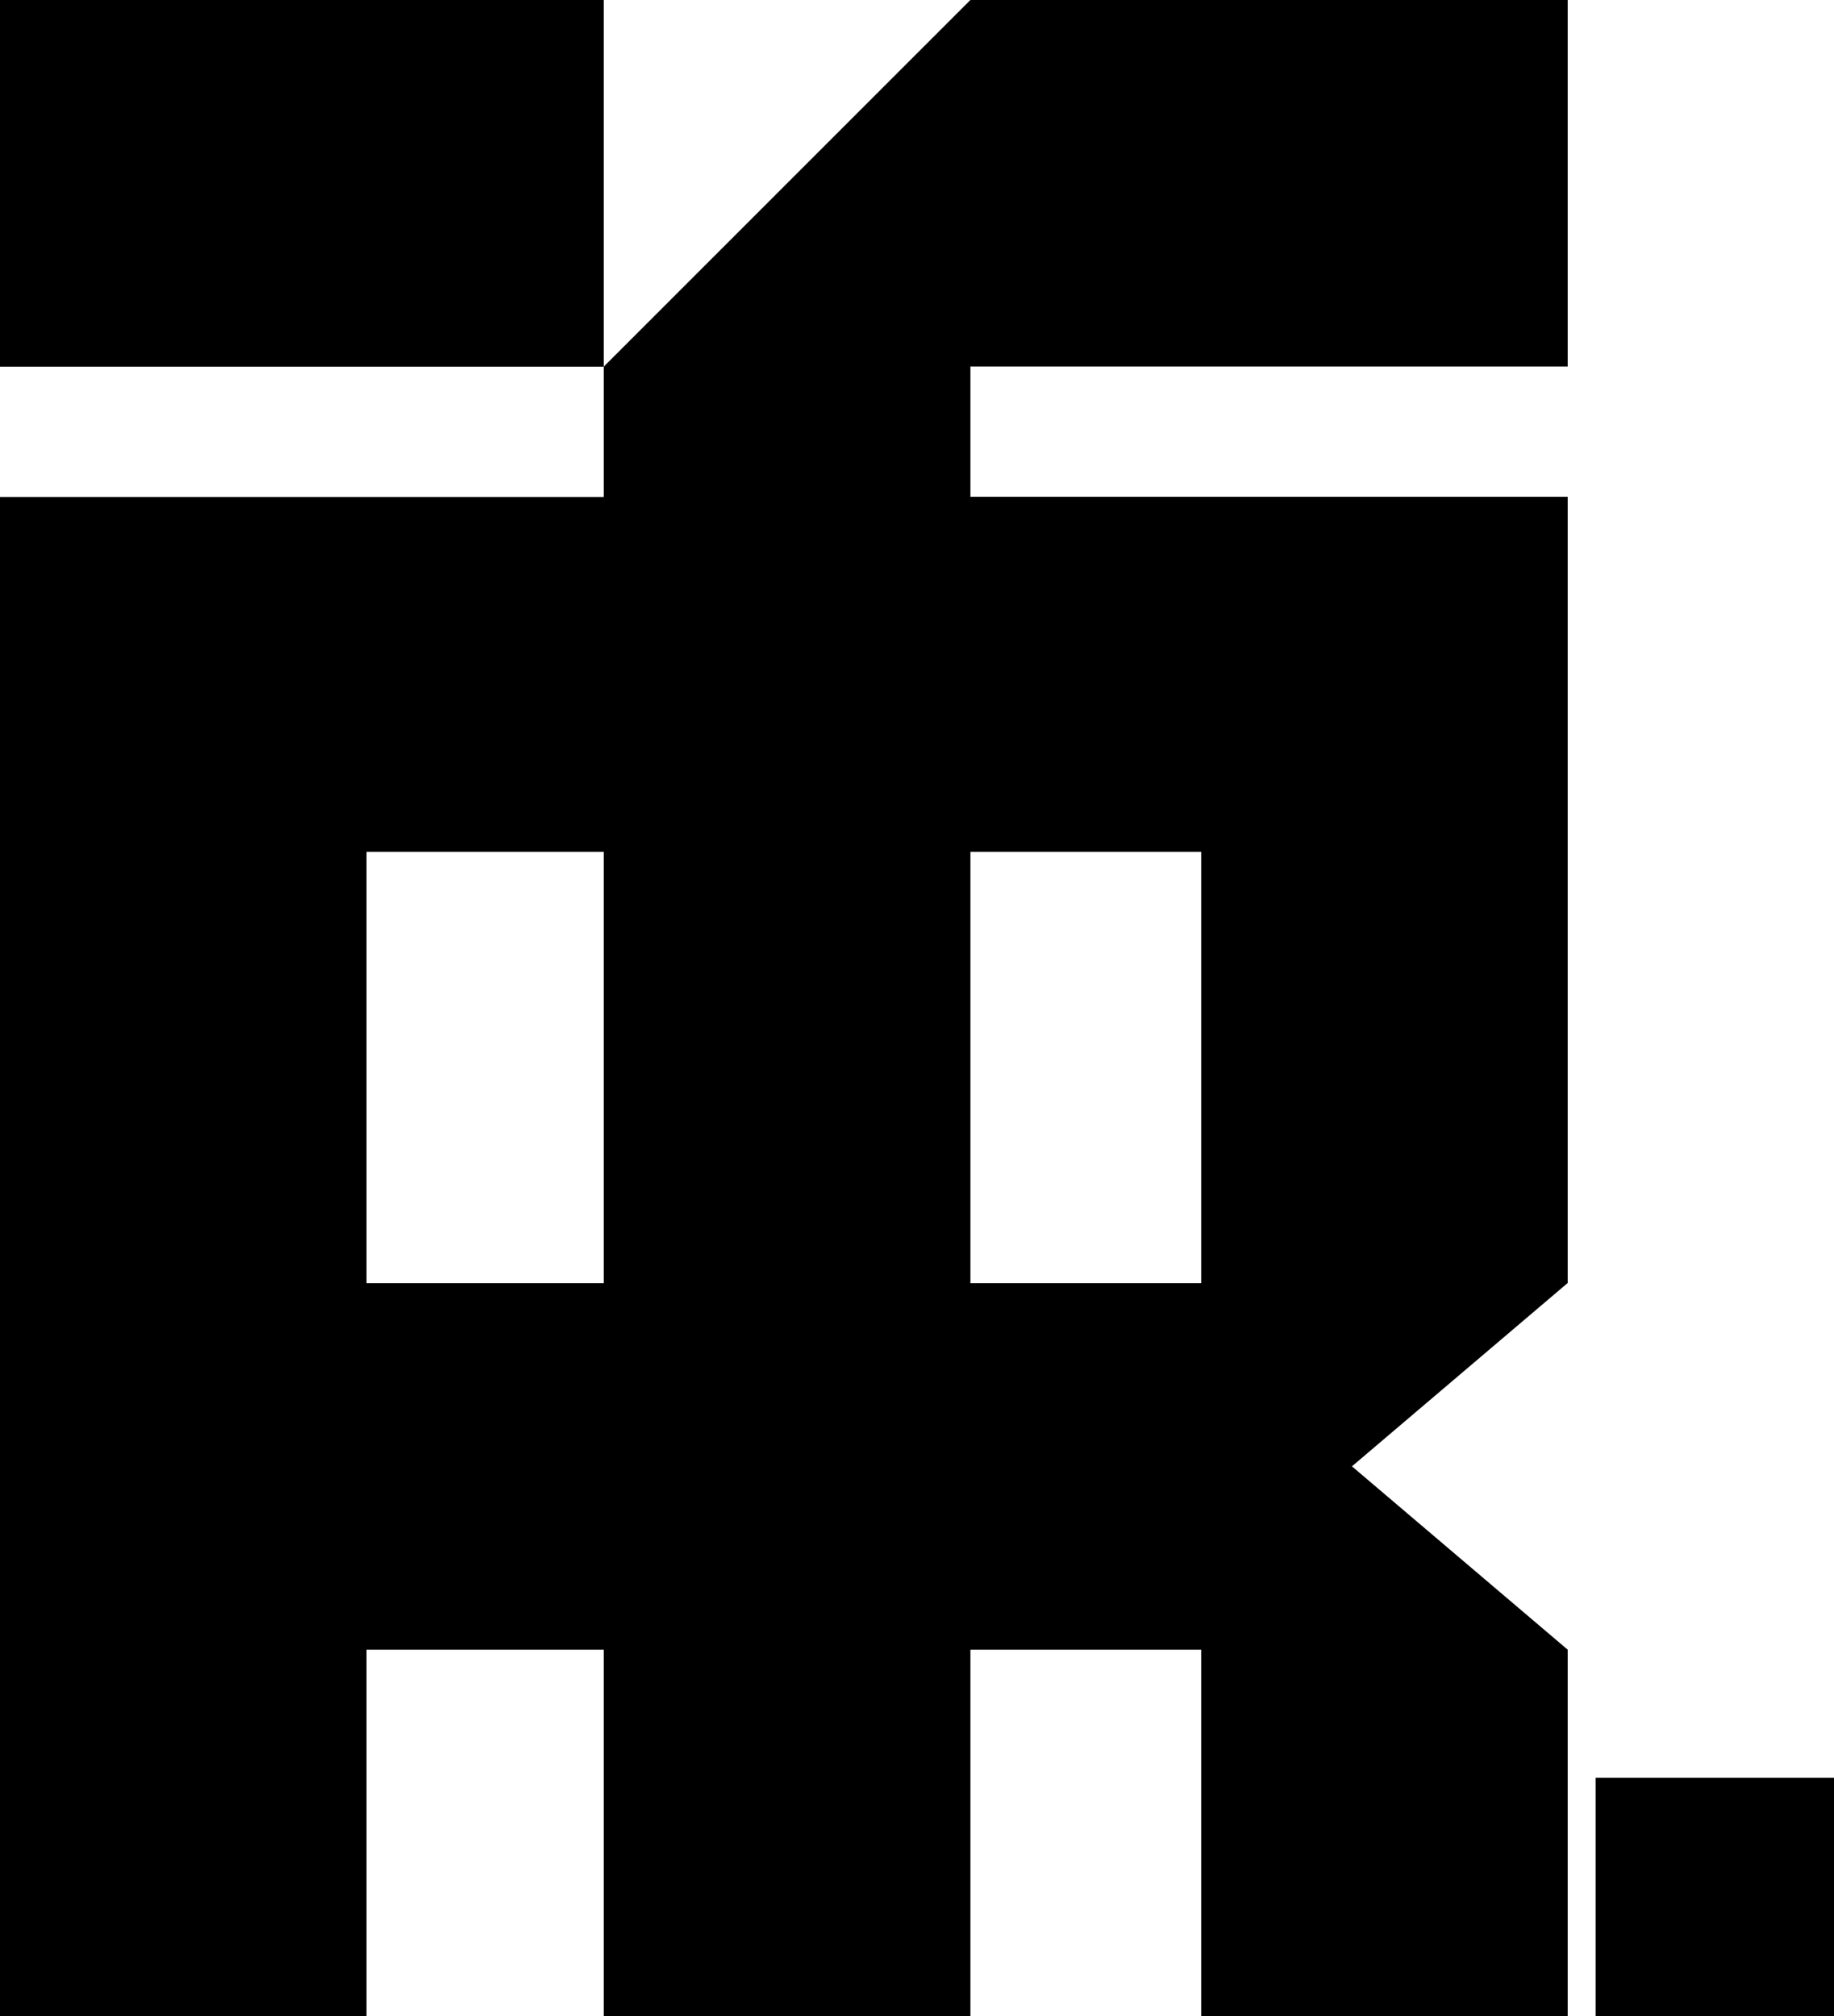 <?xml version="1.0" encoding="UTF-8"?>
<svg id="Camada_2" data-name="Camada 2" xmlns="http://www.w3.org/2000/svg" viewBox="0 0 104.74 115.15">
  <g id="Camada_1-2" data-name="Camada 1">
    <g>
      <rect width="34.48" height="20.94"/>
      <path d="M34.48,20.94h0v7.44H0v86.77h20.93v-20.94h13.55v20.94h20.94v-20.94h13.18v20.94h20.93v-20.94l-12.32-10.47,12.32-10.47V28.37h-34.11v-7.44h34.11V0h-34.11l-20.94,20.94ZM34.48,73.28h-13.55v-24.63h13.55v24.63ZM55.42,48.65h13.18v24.63h-13.18v-24.63Z"/>
      <rect x="91.13" y="101.53" width="13.61" height="13.61"/>
    </g>
  </g>
</svg>